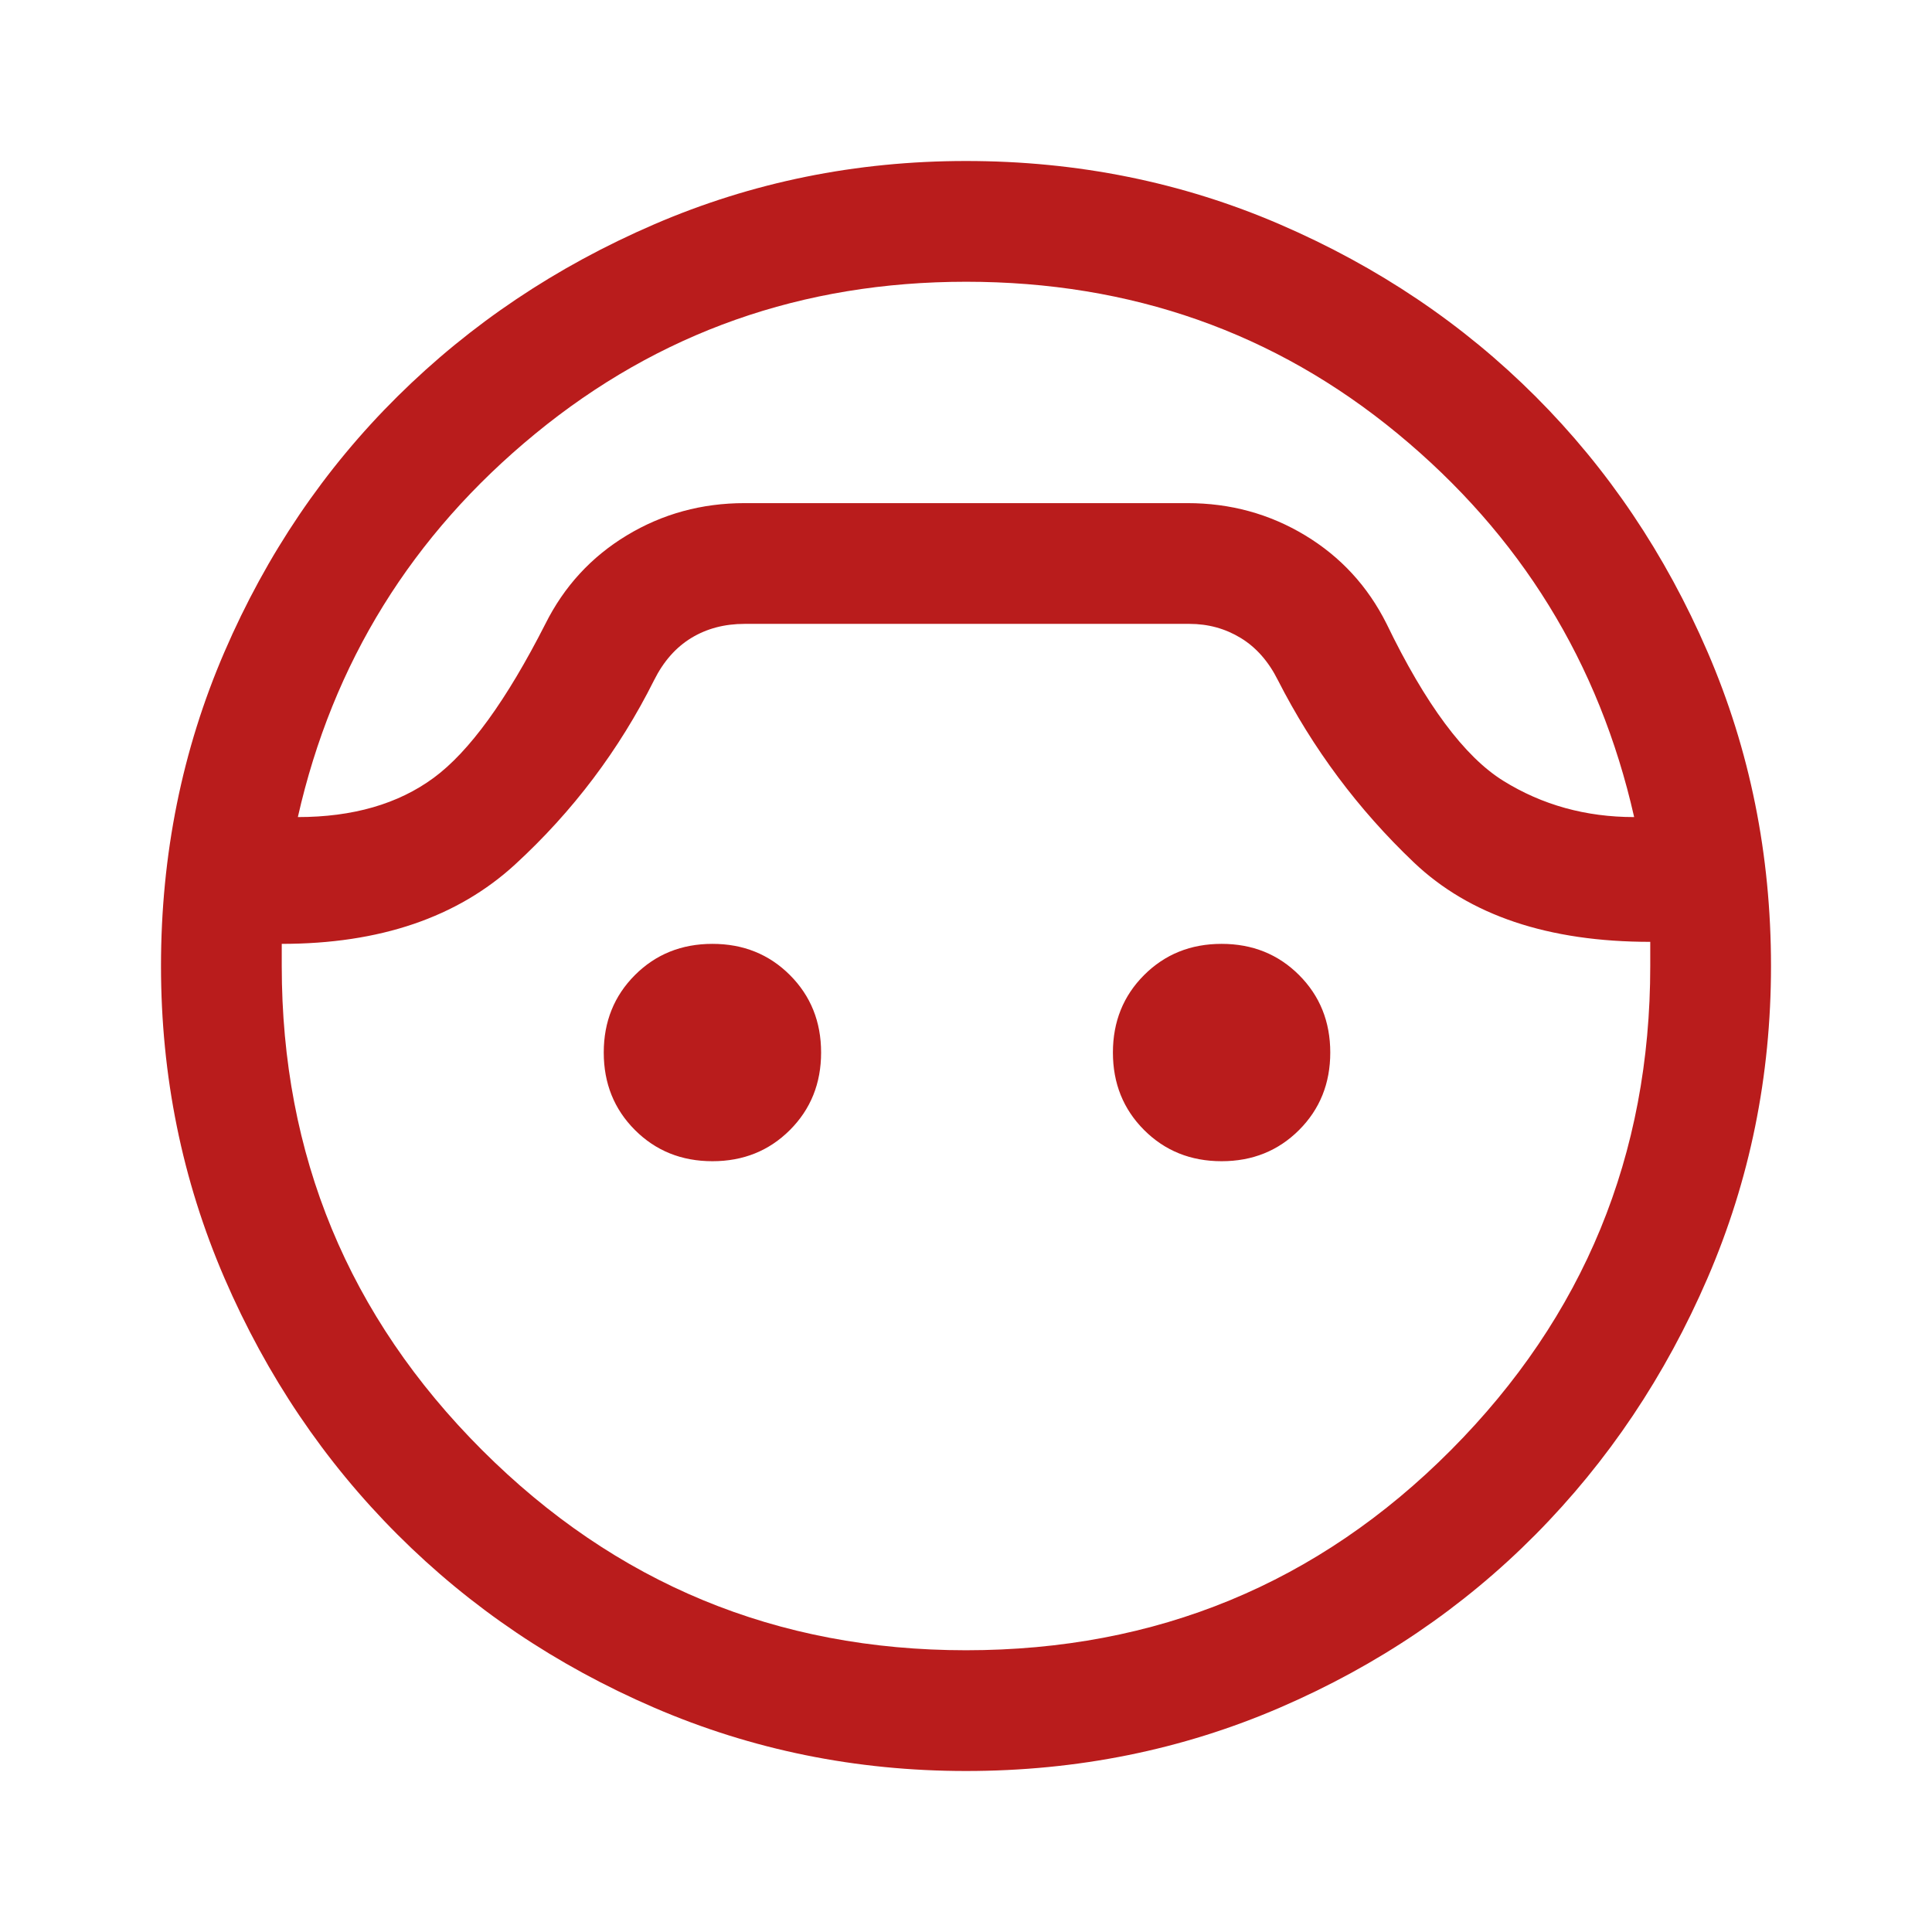 <svg xmlns="http://www.w3.org/2000/svg" fill="#b91c1c" height="48" width="48"><path d="M24 44q-4.1 0-7.75-1.575-3.65-1.575-6.375-4.3-2.725-2.725-4.3-6.375Q4 28.1 4 24q0-4.15 1.575-7.8 1.575-3.65 4.3-6.35 2.725-2.7 6.375-4.275Q19.9 4 24 4q4.15 0 7.8 1.575 3.65 1.575 6.35 4.275 2.7 2.7 4.275 6.35Q44 19.85 44 24q0 4.1-1.575 7.75-1.575 3.65-4.275 6.375t-6.35 4.3Q28.15 44 24 44Zm0-37q-6.1 0-10.7 3.775T7.4 20.3q2.05 0 3.375-.975Q12.1 18.35 13.55 15.5q.7-1.4 2.025-2.2 1.325-.8 2.925-.8h11q1.6 0 2.925.8 1.325.8 2.025 2.2 1.45 3 2.9 3.9 1.45.9 3.25.9-1.3-5.75-5.875-9.525Q30.15 7 24 7Zm0 34q7.1 0 12.05-4.975Q41 31.05 41 24v-.6q-3.8 0-5.875-1.975T31.75 16.9q-.35-.7-.925-1.05-.575-.35-1.275-.35H18.5q-.75 0-1.325.35t-.925 1.05q-1.3 2.6-3.45 4.575Q10.65 23.45 7 23.45V24q0 7.05 4.975 12.025Q16.95 41 24 41Zm-6.3-12.15q-1.15 0-1.925-.775Q15 27.3 15 26.15t.775-1.925q.775-.775 1.925-.775t1.925.775q.775.775.775 1.925t-.775 1.925q-.775.775-1.925.775Zm12.65 0q-1.15 0-1.925-.775-.775-.775-.775-1.925t.775-1.925q.775-.775 1.925-.775t1.925.775q.775.775.775 1.925t-.775 1.925q-.775.775-1.925.775ZM24 12.5Z"/></svg>